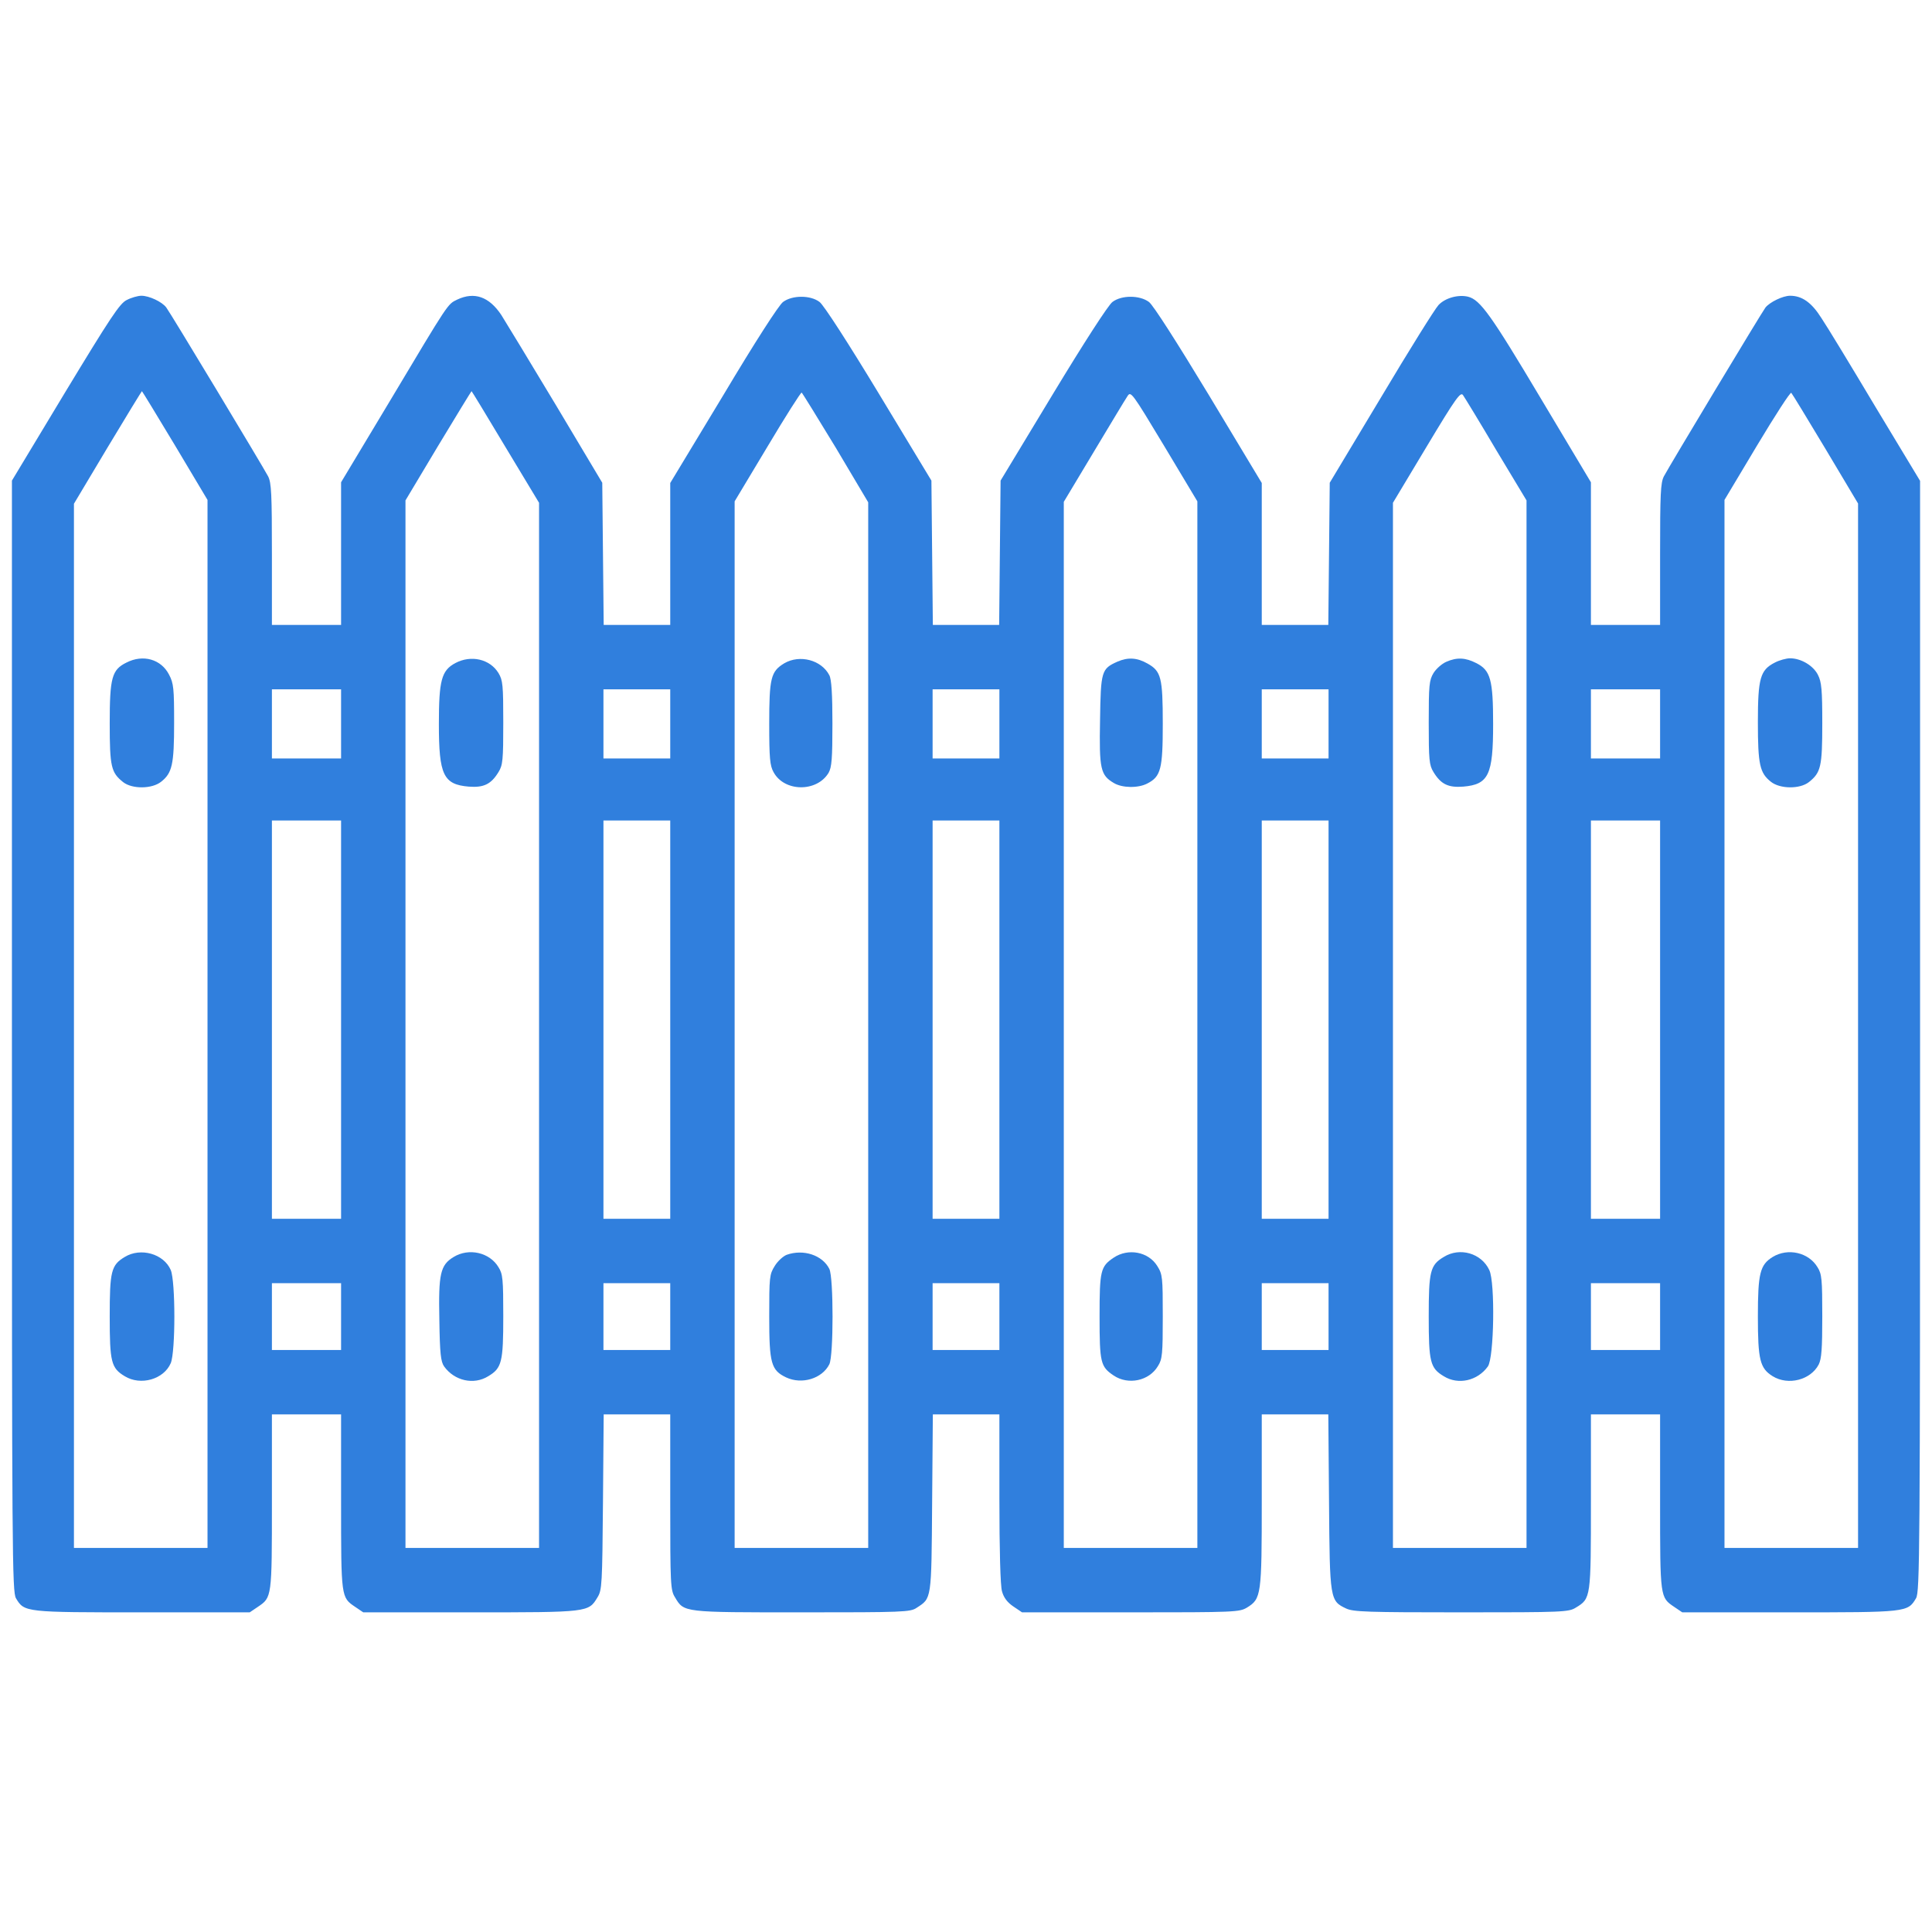 <svg width="81" height="80" viewBox="0 0 81 80" fill="none" xmlns="http://www.w3.org/2000/svg">
<g clip-path="url(#clip0_78_12)">
<g clip-path="url(#clip1_78_12)">
<path d="M5.31 12.58C5.02 12.72 4.62 13.33 2.73 16.45L0.5 20.15V43.43C0.5 65.2 0.51 66.74 0.67 67.01C1.02 67.6 1.05 67.6 5.98 67.6H10.47L10.81 67.37C11.4 66.97 11.4 66.99 11.4 62.97V59.3H12.85H14.3V62.97C14.3 66.99 14.3 66.97 14.89 67.37L15.23 67.6H19.72C24.69 67.6 24.67 67.6 25.05 66.97C25.24 66.67 25.25 66.42 25.28 62.98L25.31 59.3H26.7H28.1V62.97C28.1 66.44 28.11 66.67 28.3 66.97C28.68 67.61 28.62 67.6 33.62 67.6C37.86 67.6 38.17 67.59 38.43 67.41C39.06 67 39.05 67.11 39.08 63.02L39.11 59.3H40.5H41.9V62.82C41.9 64.96 41.94 66.5 42.01 66.72C42.08 66.98 42.23 67.18 42.48 67.35L42.85 67.6H47.4C51.79 67.6 51.96 67.59 52.28 67.4C52.88 67.03 52.9 66.89 52.9 62.9V59.3H54.3H55.69L55.72 62.97C55.75 67.07 55.76 67.12 56.44 67.44C56.74 67.58 57.32 67.6 61.27 67.6C65.54 67.6 65.77 67.59 66.07 67.4C66.7 67.02 66.7 66.99 66.7 62.95V59.3H68.15H69.6V62.97C69.6 66.99 69.6 66.97 70.19 67.37L70.53 67.6H75.02C79.95 67.6 79.98 67.6 80.33 67.01C80.49 66.74 80.5 65.2 80.5 43.44V20.16L78.63 17.06C77.61 15.35 76.59 13.67 76.36 13.33C75.95 12.68 75.55 12.4 75.05 12.4C74.75 12.4 74.21 12.66 74.02 12.89C73.86 13.1 69.98 19.55 69.76 19.97C69.62 20.24 69.6 20.71 69.6 23.25V26.2H68.15H66.7V23.21V20.22L64.59 16.69C62.51 13.2 62.06 12.57 61.55 12.44C61.14 12.34 60.59 12.49 60.31 12.79C60.16 12.95 59.08 14.68 57.9 16.66L55.75 20.24L55.72 23.22L55.69 26.2H54.29H52.9V23.22V20.25L50.68 16.56C49.33 14.33 48.34 12.78 48.17 12.66C47.78 12.37 47.02 12.37 46.64 12.66C46.47 12.78 45.42 14.41 44.15 16.51L41.95 20.15L41.92 23.17L41.89 26.2H40.5H39.11L39.08 23.17L39.05 20.15L36.85 16.51C35.58 14.41 34.53 12.78 34.36 12.66C33.98 12.37 33.22 12.37 32.83 12.66C32.66 12.78 31.66 14.33 30.33 16.56L28.1 20.25V23.22V26.2H26.71H25.31L25.28 23.22L25.25 20.24L23.31 16.99C22.24 15.21 21.21 13.51 21.02 13.21C20.51 12.44 19.89 12.22 19.17 12.56C18.76 12.76 18.84 12.64 16.36 16.79L14.3 20.22V23.21V26.2H12.85H11.4V23.25C11.4 20.72 11.38 20.24 11.24 19.97C11.03 19.57 7.14 13.11 6.97 12.89C6.79 12.65 6.25 12.4 5.93 12.4C5.78 12.4 5.5 12.48 5.31 12.58ZM7.34 18.68L8.7 20.96V42.93V64.9H5.9H3.1V43.01V21.12L4.51 18.76C5.29 17.46 5.94 16.4 5.95 16.4C5.96 16.4 6.59 17.43 7.34 18.68ZM21.19 18.74L22.6 21.08V42.99V64.9H19.8H17V42.94V20.98L18.37 18.69C19.13 17.43 19.76 16.4 19.77 16.4C19.78 16.4 20.42 17.45 21.19 18.74ZM35.04 18.77L36.4 21.06V42.98V64.9H33.6H30.8V42.96V21.02L32.18 18.72C32.93 17.46 33.58 16.44 33.61 16.46C33.64 16.48 34.28 17.52 35.04 18.77ZM50.2 42.96V64.9H47.4H44.6V42.97V21.04L45.86 18.94C46.55 17.79 47.18 16.74 47.27 16.61C47.41 16.39 47.45 16.44 48.81 18.7L50.2 21.02V42.96ZM62.73 18.87L64 20.98V42.94V64.9H61.2H58.4V42.99V21.08L59.81 18.73C61.05 16.66 61.24 16.41 61.34 16.57C61.41 16.67 62.04 17.7 62.73 18.87ZM76.54 18.83L77.9 21.11V43.01V64.9H75.1H72.3V42.93V20.96L73.67 18.67C74.42 17.42 75.06 16.43 75.1 16.47C75.14 16.51 75.79 17.58 76.54 18.83ZM14.3 30.35V31.8H12.85H11.4V30.35V28.9H12.85H14.3V30.35ZM28.1 30.35V31.8H26.7H25.3V30.35V28.9H26.7H28.1V30.35ZM41.9 30.35V31.8H40.5H39.1V30.35V28.9H40.5H41.9V30.35ZM55.7 30.35V31.8H54.3H52.9V30.35V28.9H54.3H55.7V30.35ZM69.6 30.35V31.8H68.15H66.7V30.35V28.9H68.15H69.6V30.35ZM14.3 42.75V51.1H12.85H11.4V42.75V34.4H12.85H14.3V42.75ZM28.1 42.75V51.1H26.7H25.3V42.75V34.4H26.7H28.1V42.75ZM41.9 42.75V51.1H40.5H39.1V42.75V34.4H40.5H41.9V42.75ZM55.7 42.75V51.1H54.3H52.9V42.75V34.4H54.3H55.7V42.75ZM69.6 42.75V51.1H68.15H66.7V42.75V34.4H68.15H69.6V42.75ZM14.3 55.2V56.6H12.85H11.4V55.2V53.8H12.85H14.3V55.2ZM28.1 55.2V56.6H26.7H25.3V55.2V53.8H26.7H28.1V55.2ZM41.9 55.2V56.6H40.5H39.1V55.2V53.8H40.5H41.9V55.2ZM55.7 55.2V56.6H54.3H52.9V55.2V53.8H54.3H55.7V55.2ZM69.6 55.2V56.6H68.15H66.7V55.2V53.8H68.15H69.6V55.2Z" fill="#307FDD"/>
<path d="M5.3 27.78C4.69 28.08 4.6 28.41 4.6 30.33C4.6 32.15 4.66 32.39 5.16 32.79C5.54 33.09 6.37 33.08 6.75 32.78C7.22 32.41 7.3 32.06 7.3 30.3C7.3 28.87 7.28 28.65 7.09 28.29C6.76 27.64 6 27.42 5.3 27.78Z" fill="#307FDD"/>
<path d="M5.23 52.7C4.66 53.04 4.6 53.3 4.6 55.2C4.6 57.1 4.66 57.36 5.23 57.7C5.9 58.11 6.87 57.83 7.16 57.15C7.36 56.66 7.36 53.74 7.16 53.25C6.87 52.57 5.9 52.29 5.23 52.7Z" fill="#307FDD"/>
<path d="M19.09 27.8C18.51 28.11 18.4 28.52 18.4 30.36C18.4 32.49 18.59 32.89 19.65 32.98C20.28 33.03 20.59 32.88 20.9 32.37C21.08 32.08 21.1 31.86 21.1 30.3C21.1 28.72 21.08 28.52 20.9 28.22C20.54 27.63 19.75 27.45 19.09 27.8Z" fill="#307FDD"/>
<path d="M19.02 52.7C18.46 53.04 18.38 53.4 18.42 55.34C18.44 56.75 18.48 57.09 18.62 57.29C19.05 57.89 19.86 58.08 20.47 57.7C21.04 57.36 21.1 57.11 21.1 55.18C21.1 53.64 21.08 53.41 20.9 53.13C20.53 52.51 19.66 52.31 19.02 52.7Z" fill="#307FDD"/>
<path d="M32.88 27.81C32.32 28.15 32.25 28.42 32.25 30.35C32.25 31.79 32.28 32.1 32.43 32.37C32.88 33.21 34.25 33.22 34.74 32.4C34.87 32.17 34.9 31.81 34.9 30.33C34.9 29.12 34.86 28.47 34.77 28.31C34.44 27.67 33.53 27.43 32.88 27.81Z" fill="#307FDD"/>
<path d="M32.98 52.61C32.83 52.67 32.6 52.88 32.48 53.08C32.26 53.43 32.25 53.55 32.25 55.2C32.25 57.16 32.33 57.45 32.96 57.75C33.62 58.06 34.47 57.8 34.77 57.2C34.95 56.85 34.95 53.55 34.77 53.2C34.48 52.62 33.68 52.36 32.98 52.61Z" fill="#307FDD"/>
<path d="M46.85 27.74C46.18 28.04 46.15 28.13 46.12 30.19C46.08 32.25 46.14 32.5 46.7 32.83C47.05 33.04 47.72 33.05 48.1 32.85C48.67 32.56 48.75 32.24 48.75 30.35C48.75 28.4 48.68 28.14 48.11 27.82C47.67 27.57 47.29 27.55 46.85 27.74Z" fill="#307FDD"/>
<path d="M46.69 52.73C46.14 53.1 46.1 53.27 46.1 55.2C46.1 57.13 46.14 57.3 46.69 57.67C47.3 58.08 48.18 57.9 48.55 57.27C48.73 56.99 48.75 56.76 48.75 55.2C48.75 53.55 48.74 53.43 48.52 53.08C48.15 52.48 47.3 52.32 46.69 52.73Z" fill="#307FDD"/>
<path d="M60.63 27.75C60.45 27.83 60.21 28.04 60.1 28.22C59.92 28.52 59.9 28.72 59.9 30.3C59.9 31.86 59.92 32.08 60.1 32.37C60.41 32.88 60.72 33.03 61.35 32.98C62.41 32.89 62.6 32.49 62.6 30.36C62.6 28.49 62.49 28.1 61.89 27.8C61.44 27.57 61.08 27.55 60.63 27.75Z" fill="#307FDD"/>
<path d="M60.53 52.7C59.96 53.04 59.9 53.3 59.9 55.2C59.9 57.1 59.96 57.36 60.53 57.7C61.14 58.08 61.95 57.89 62.38 57.29C62.64 56.92 62.69 53.77 62.44 53.25C62.11 52.54 61.2 52.28 60.53 52.7Z" fill="#307FDD"/>
<path d="M74.41 27.78C73.8 28.09 73.7 28.43 73.7 30.28C73.7 32.06 73.78 32.41 74.25 32.78C74.63 33.08 75.46 33.09 75.84 32.79C76.34 32.39 76.4 32.15 76.4 30.33C76.4 28.93 76.37 28.59 76.22 28.3C76.03 27.91 75.51 27.6 75.05 27.6C74.89 27.6 74.6 27.68 74.41 27.78Z" fill="#307FDD"/>
<path d="M74.32 52.7C73.79 53.03 73.7 53.38 73.7 55.2C73.7 57.02 73.79 57.37 74.32 57.7C74.97 58.1 75.91 57.86 76.25 57.21C76.37 56.97 76.4 56.55 76.4 55.18C76.4 53.64 76.38 53.41 76.2 53.13C75.83 52.51 74.96 52.31 74.32 52.7Z" fill="#307FDD"/>
</g>
</g>
<defs>
<clipPath id="clip0_78_12">
<rect width="80" height="80" fill="white" transform="translate(0.5)"/>
</clipPath>
<clipPath id="clip1_78_12">
<rect width="80" height="55.2" fill="white" transform="translate(0.5 12.4)"/>
</clipPath>
</defs>
</svg>
